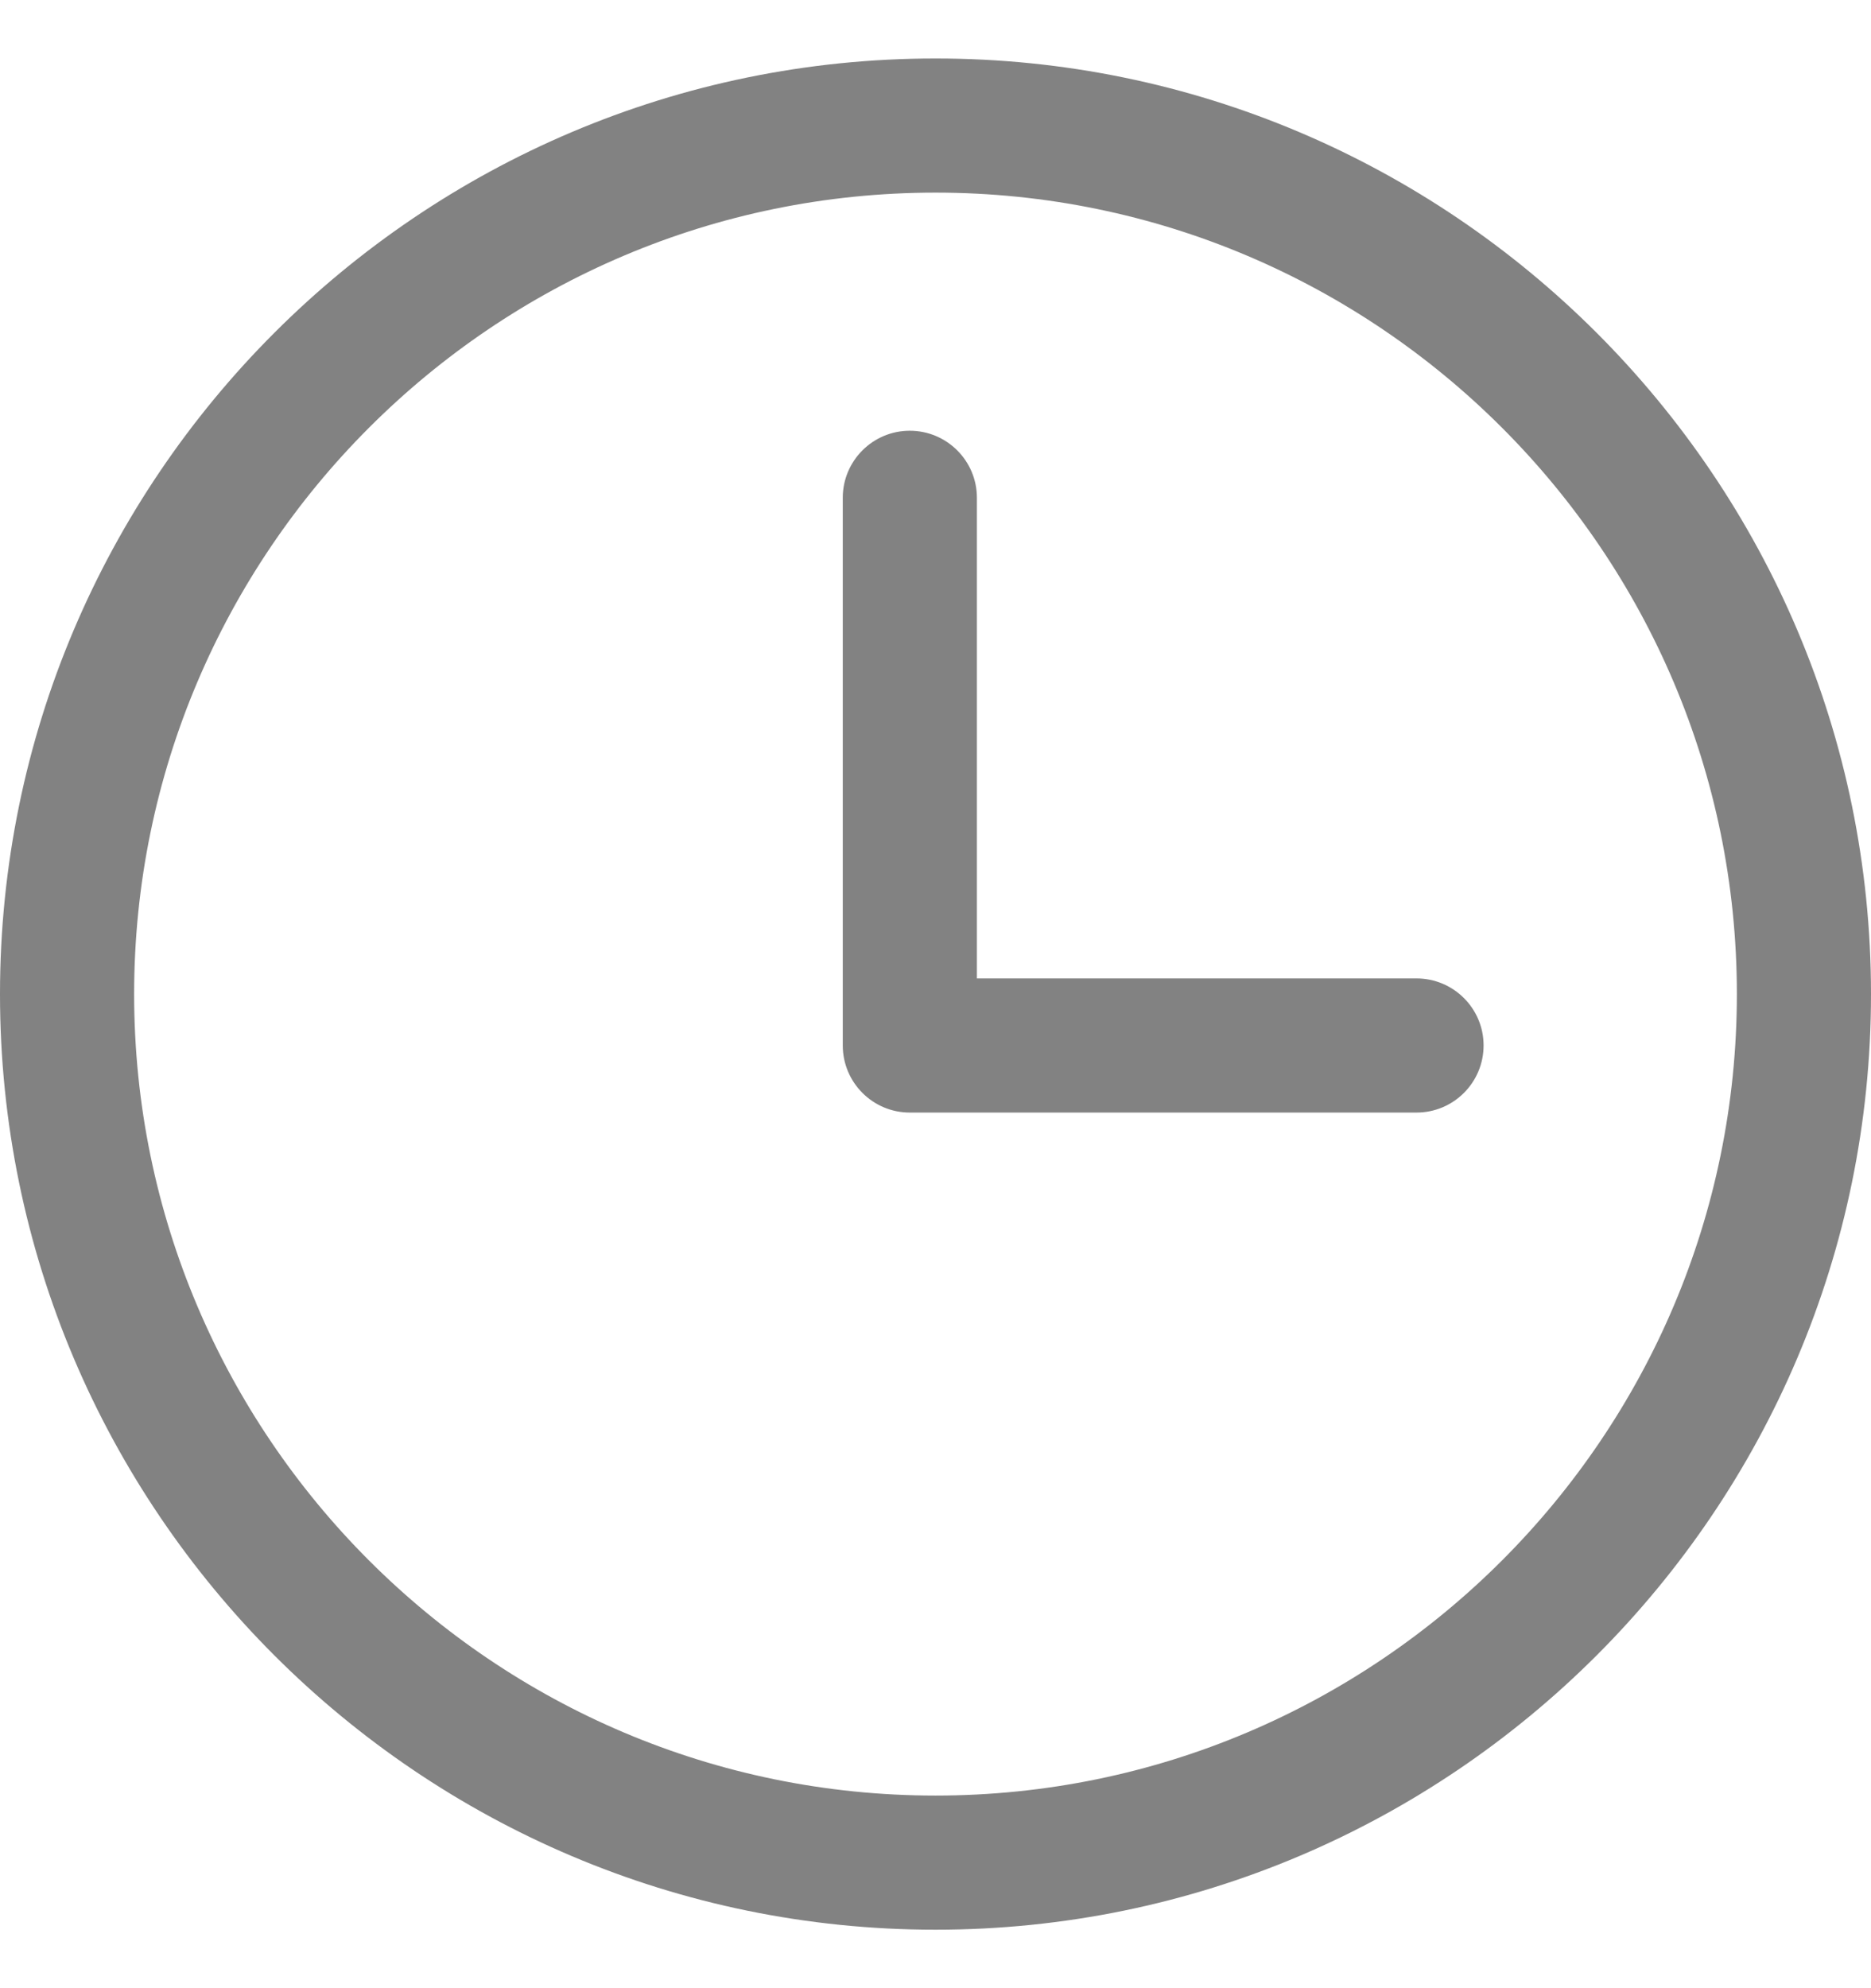 <svg width="16" height="17" viewBox="0 0 16 17" fill="none" xmlns="http://www.w3.org/2000/svg">
<g clip-path="url(#clip0_1015_60753)">
<path d="M8 0.5C3.589 0.5 0 4.089 0 8.5C0 12.911 3.589 16.5 8 16.5C12.411 16.5 16 12.911 16 8.5C16 4.089 12.411 0.5 8 0.5ZM8 15.353C4.221 15.353 1.147 12.279 1.147 8.5C1.147 4.721 4.221 1.647 8 1.647C11.779 1.647 14.853 4.721 14.853 8.5C14.853 12.279 11.779 15.353 8 15.353Z" fill="#828282"/>
<path d="M12.113 8.366H8.354V4.256C8.354 3.94 8.097 3.683 7.78 3.683C7.464 3.683 7.207 3.94 7.207 4.256V8.939C7.207 9.256 7.464 9.513 7.78 9.513H12.113C12.43 9.513 12.687 9.256 12.687 8.939C12.687 8.623 12.43 8.366 12.113 8.366Z" fill="#828282"/>
</g>
<defs>
<clipPath id="clip0_1015_60753">
<rect width="16" height="16" fill="white" transform="translate(0 0.5)"/>
</clipPath>
</defs>
</svg>
